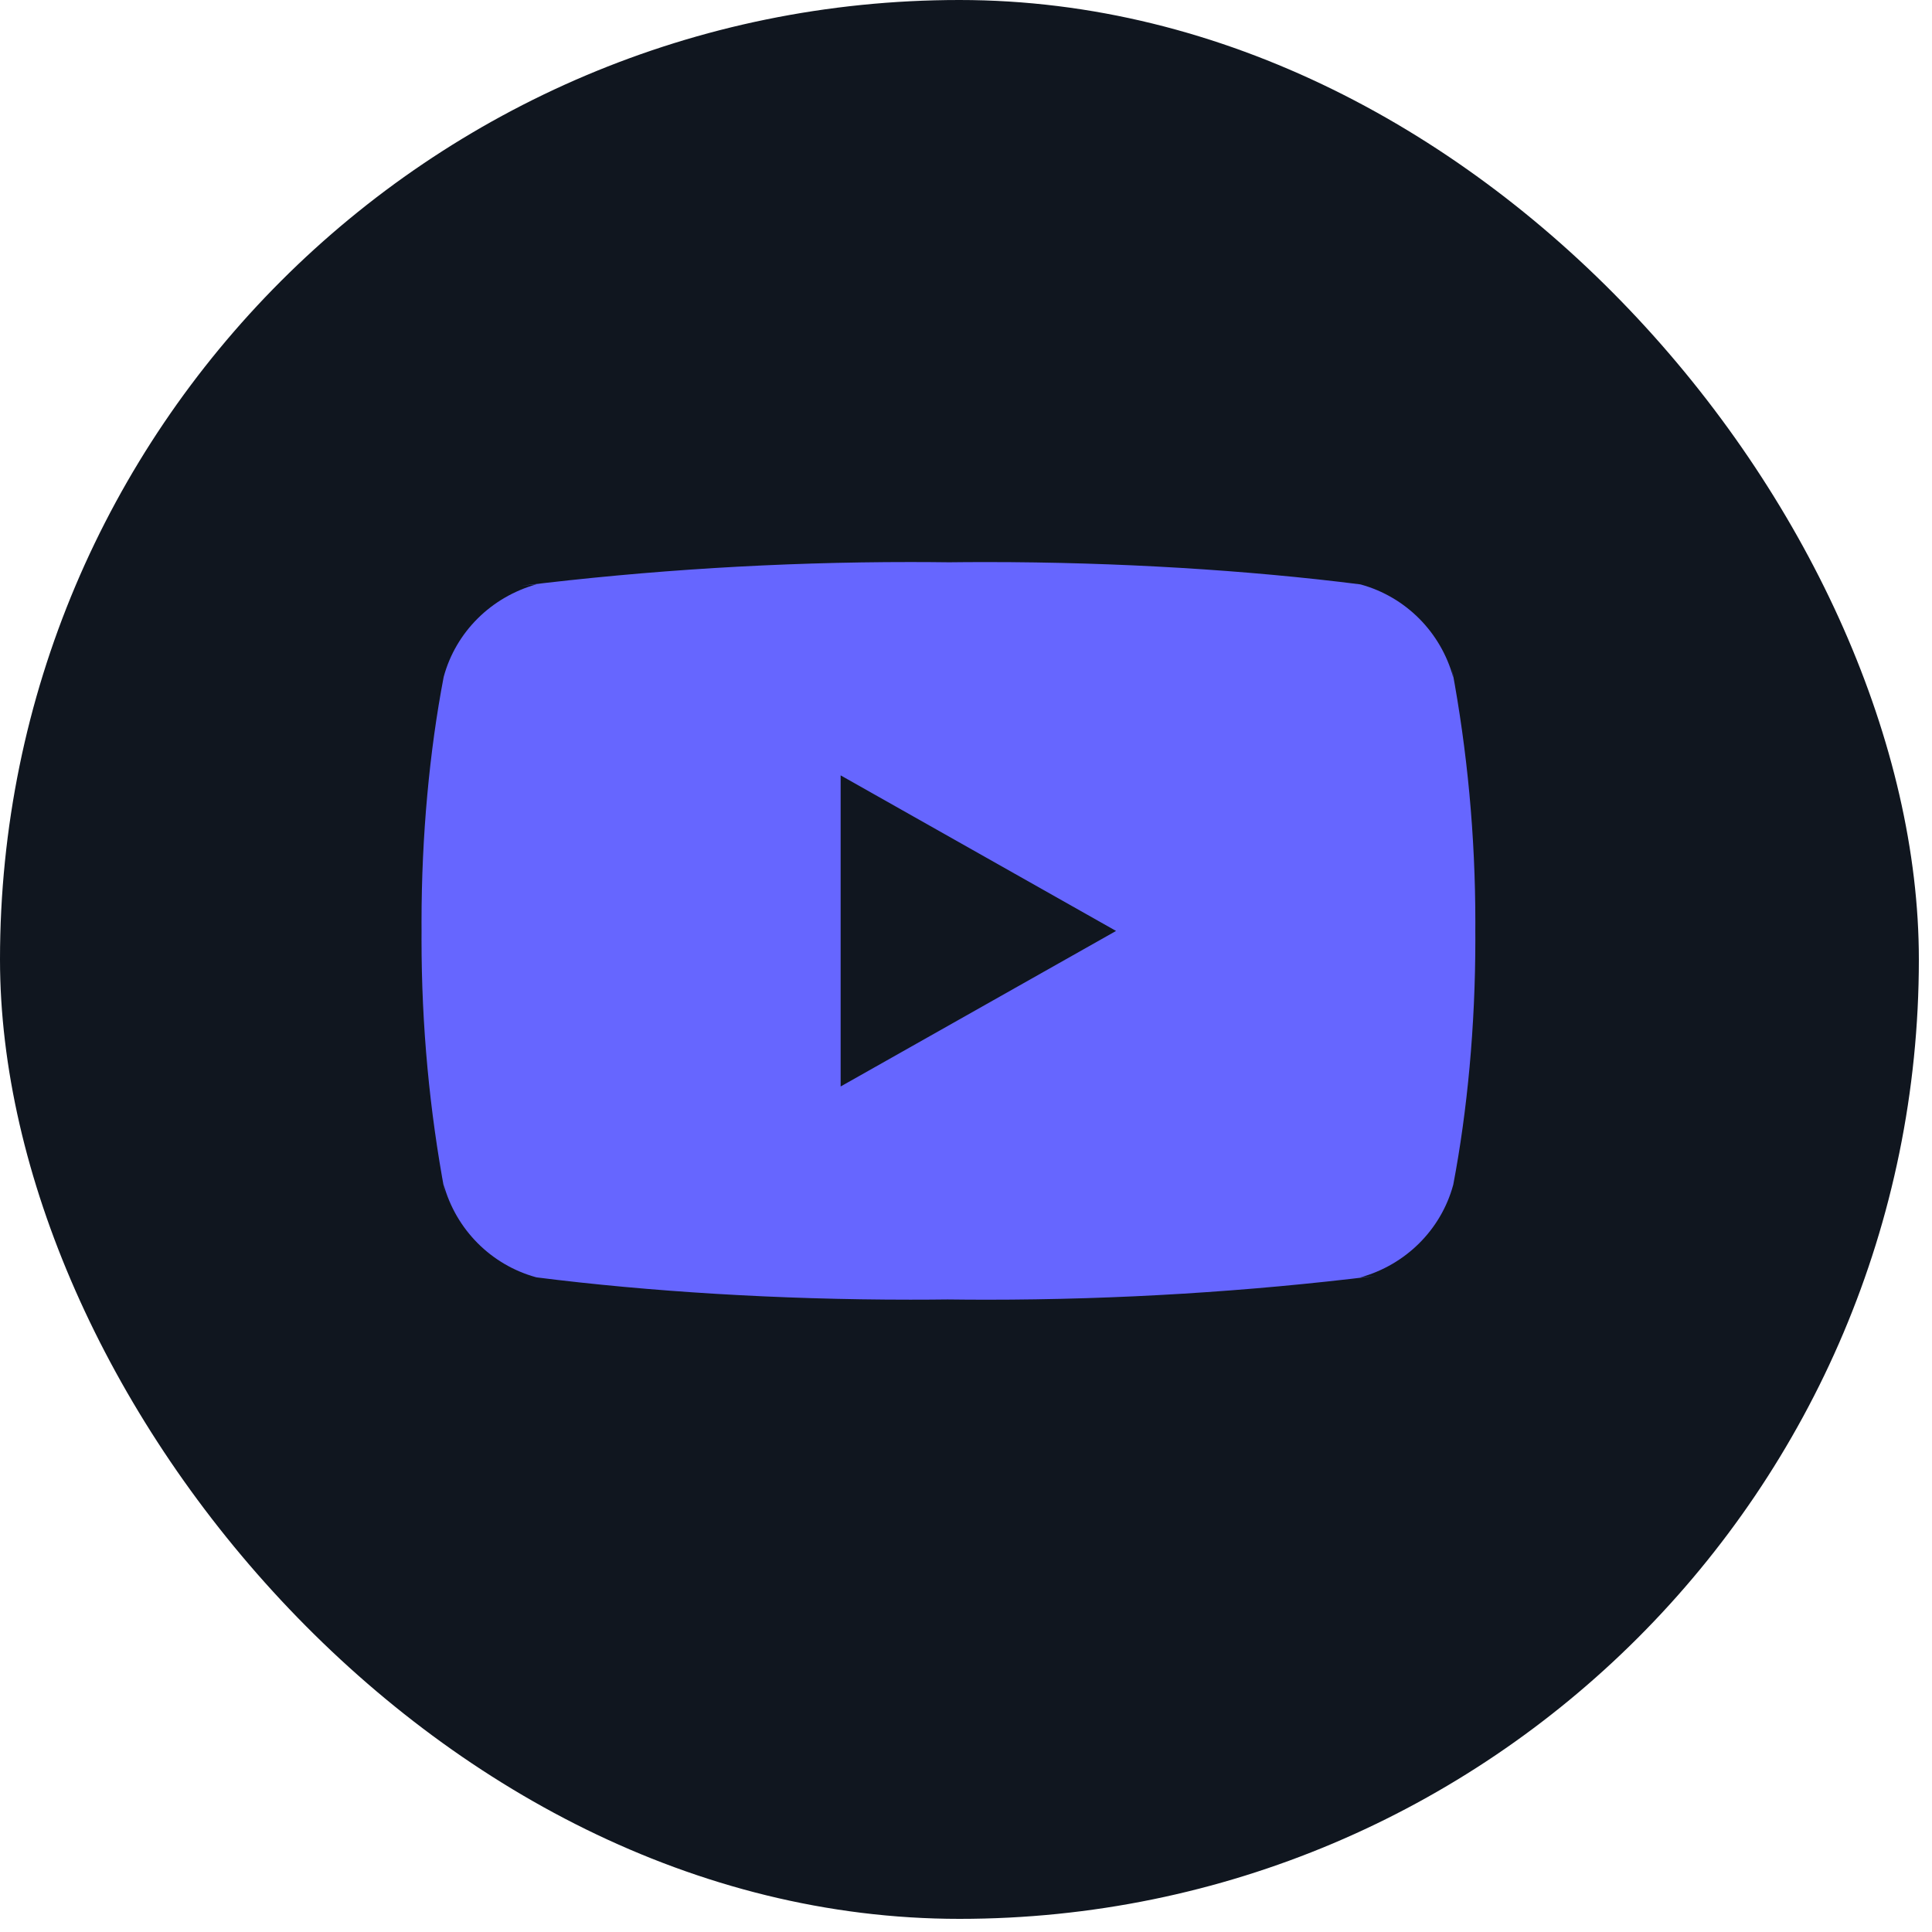 <svg width="55" height="55" viewBox="0 0 55 55" fill="none" xmlns="http://www.w3.org/2000/svg">
<rect width="54.626" height="54.626" rx="27.313" fill="#10161F"/>
<path d="M23.931 30.93V22.073L31.772 26.502L23.931 30.93ZM41.371 19.285C41.017 17.993 40.017 16.994 38.745 16.641L38.718 16.635C35.525 16.231 31.831 16.001 28.082 16.001C27.701 16.001 27.321 16.003 26.942 16.008L27 16.007C26.677 16.003 26.298 16 25.917 16C22.168 16 18.473 16.23 14.845 16.676L15.279 16.633C13.982 16.993 12.981 17.991 12.634 19.258L12.628 19.284C12.228 21.378 12 23.789 12 26.252C12 26.339 12 26.427 12.001 26.513V26.499C12.001 26.573 12 26.66 12 26.747C12 29.21 12.229 31.62 12.666 33.957L12.628 33.715C12.982 35.007 13.982 36.006 15.254 36.359L15.281 36.365C18.474 36.769 22.168 36.999 25.917 36.999C26.297 36.999 26.677 36.997 27.058 36.992L27 36.993C27.322 36.997 27.702 37 28.082 37C31.832 37 35.526 36.77 39.154 36.324L38.72 36.367C40.019 36.008 41.019 35.009 41.367 33.742L41.373 33.717C41.772 31.622 42 29.211 42 26.749C42 26.662 42 26.575 41.999 26.488V26.501C41.999 26.427 42 26.34 42 26.253C42 23.79 41.771 21.38 41.334 19.043L41.371 19.285Z" fill="#6666FF"/>
</svg>

